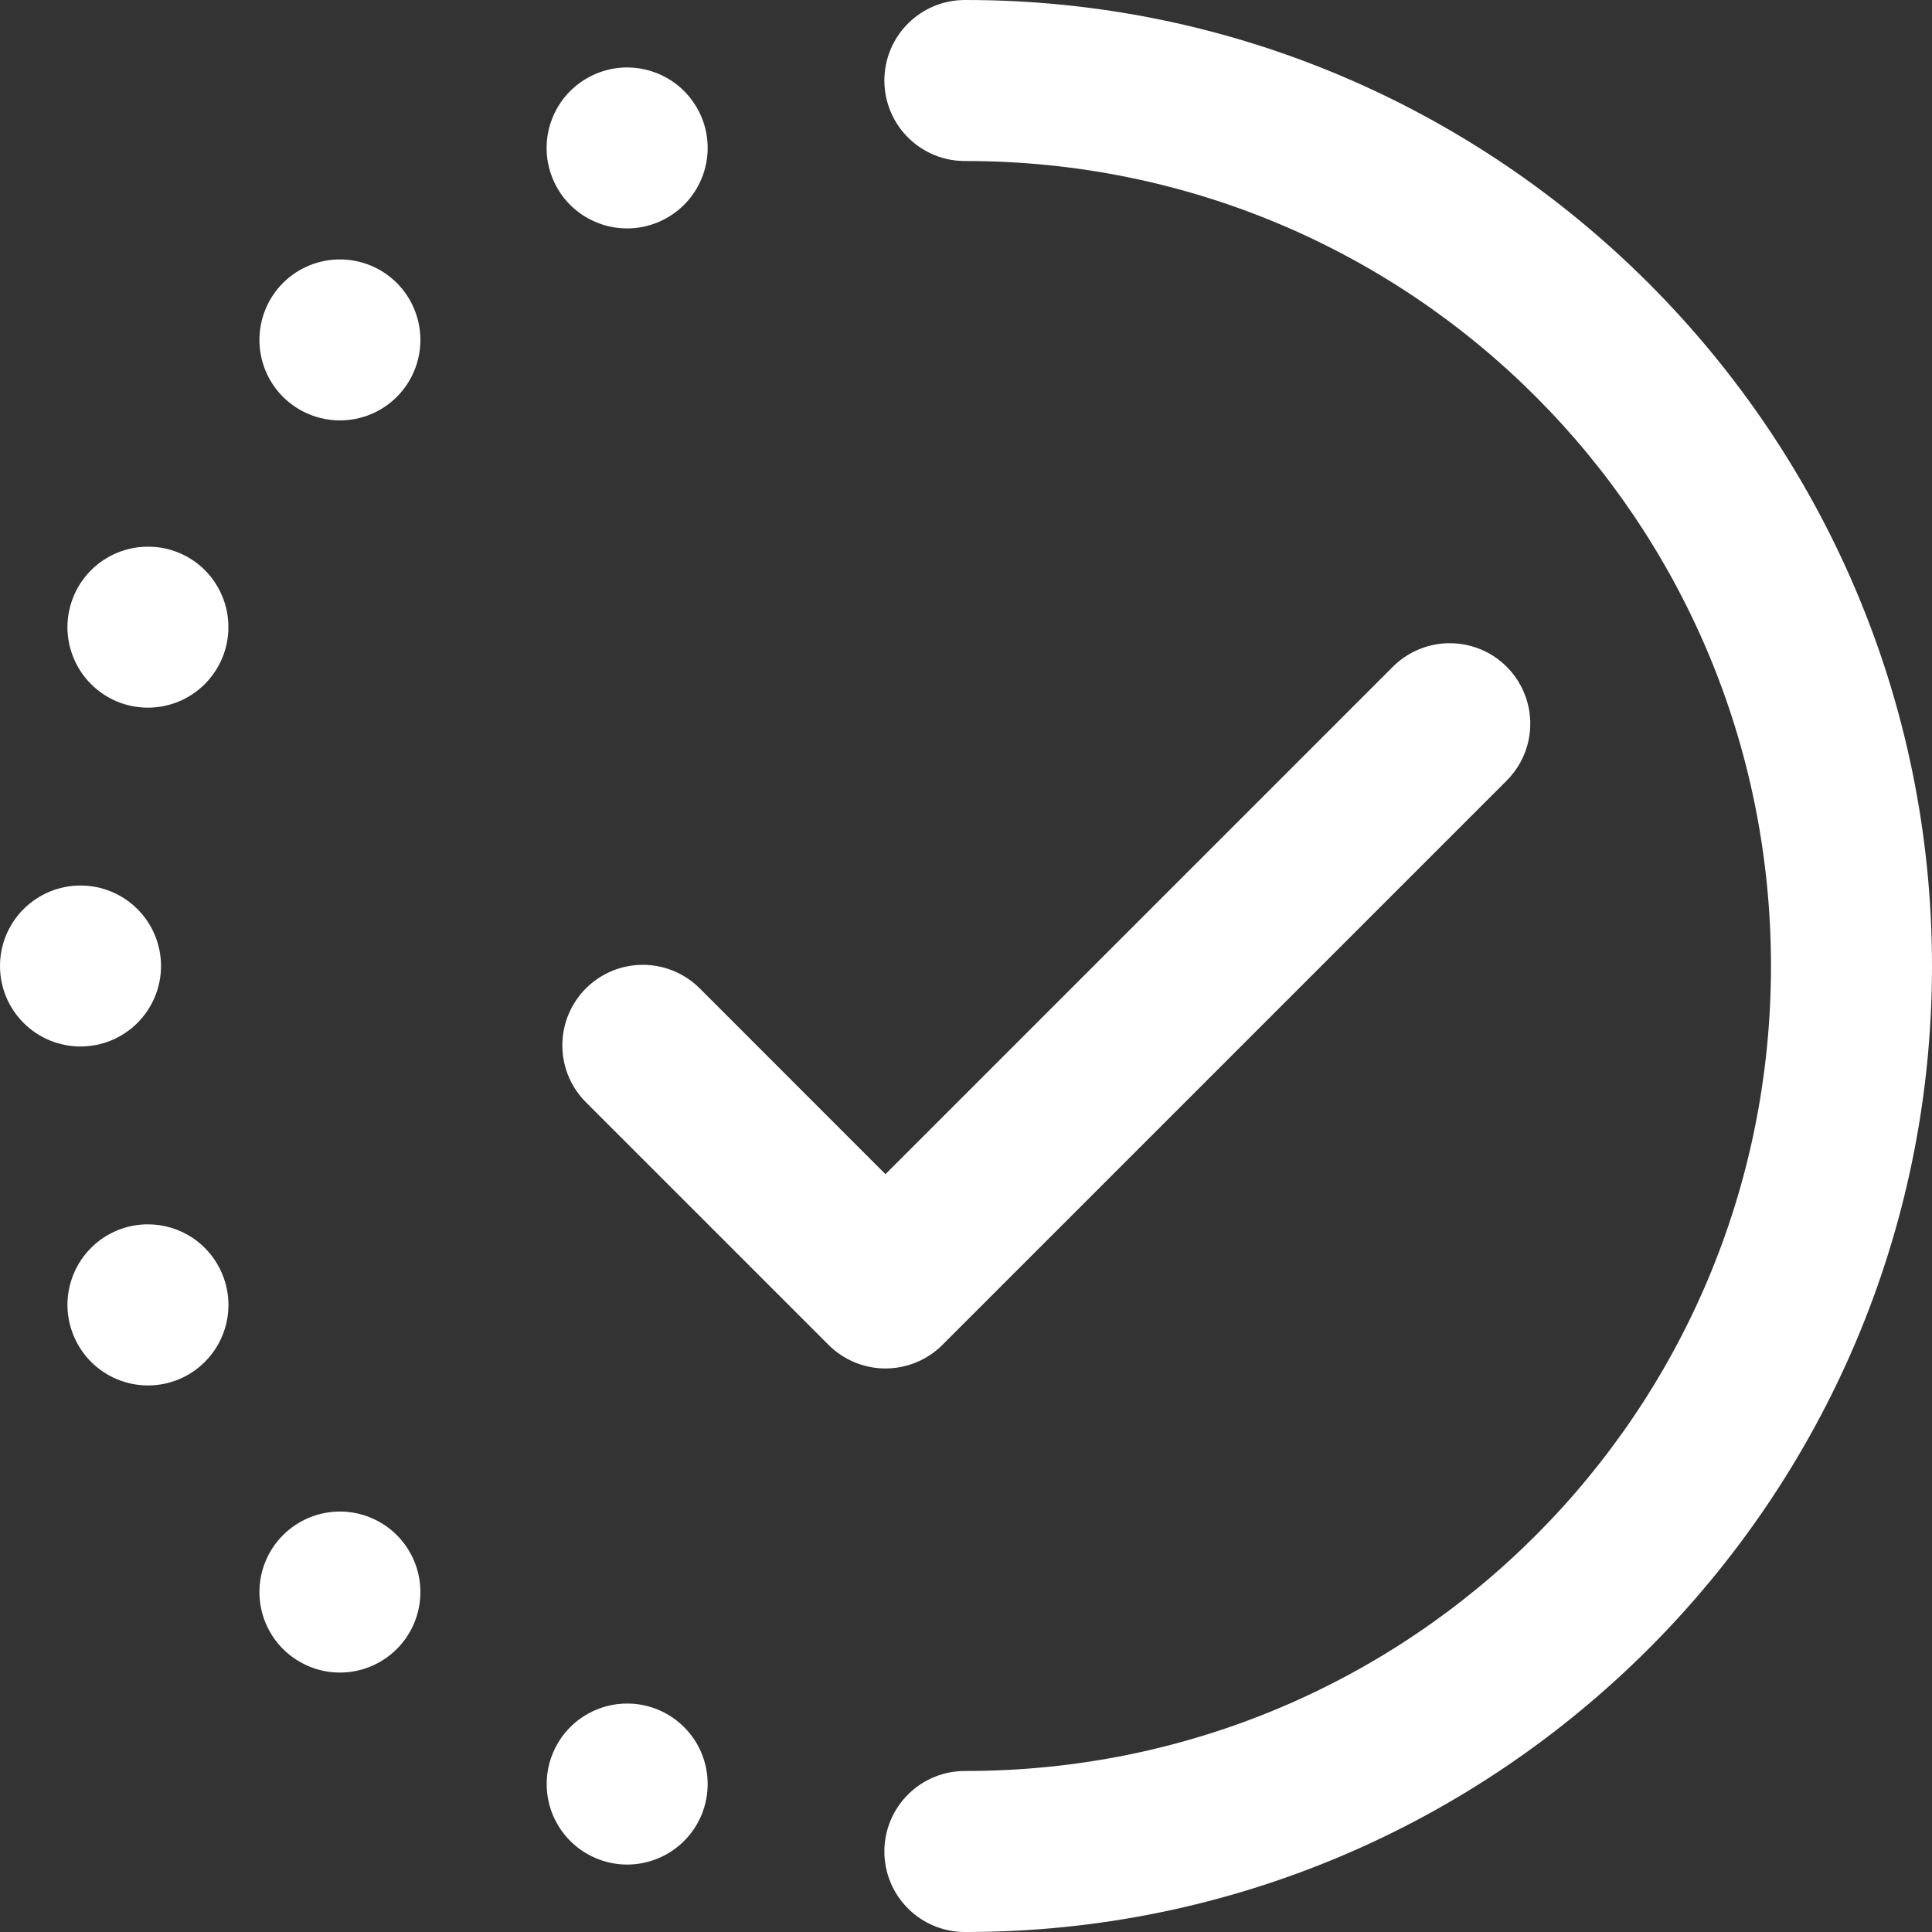 <svg width="32" height="32" viewBox="0 0 32 32" fill="none" xmlns="http://www.w3.org/2000/svg">
<rect x="0" y="0" width="32" height="32" fill="#333333" stroke="none"/>
<path d="M16 1.12717e-05C15.823 -0.002 15.648 0.03 15.484 0.096C15.32 0.162 15.171 0.26 15.045 0.384C14.919 0.508 14.819 0.656 14.751 0.819C14.683 0.982 14.648 1.157 14.648 1.333C14.648 1.51 14.683 1.685 14.751 1.848C14.819 2.011 14.919 2.159 15.045 2.283C15.171 2.407 15.32 2.505 15.484 2.571C15.648 2.637 15.823 2.669 16 2.667C23.379 2.667 29.333 8.621 29.333 16C29.333 23.379 23.379 29.333 16 29.333C15.823 29.331 15.648 29.363 15.484 29.429C15.32 29.495 15.171 29.593 15.045 29.717C14.919 29.841 14.819 29.989 14.751 30.152C14.683 30.315 14.648 30.49 14.648 30.666C14.648 30.843 14.683 31.018 14.751 31.181C14.819 31.344 14.919 31.492 15.045 31.616C15.171 31.74 15.32 31.838 15.484 31.904C15.648 31.97 15.823 32.002 16 32C24.82 32 32 24.82 32 16C32 7.179 24.82 1.12717e-05 16 1.12717e-05ZM10.396 1.117C10.218 1.116 10.042 1.151 9.878 1.219C9.551 1.354 9.291 1.613 9.156 1.939C9.02 2.265 9.019 2.632 9.154 2.958C9.22 3.12 9.318 3.268 9.442 3.392C9.566 3.516 9.713 3.614 9.875 3.681C10.036 3.749 10.21 3.783 10.385 3.783C10.56 3.784 10.734 3.749 10.896 3.682C11.058 3.615 11.205 3.517 11.329 3.394C11.453 3.27 11.552 3.123 11.619 2.961C11.686 2.799 11.721 2.626 11.721 2.451C11.721 2.276 11.687 2.102 11.62 1.94C11.519 1.698 11.35 1.49 11.132 1.344C10.914 1.198 10.658 1.119 10.396 1.117ZM5.648 4.297C5.47 4.294 5.293 4.328 5.128 4.395C4.963 4.462 4.813 4.561 4.687 4.687C4.437 4.938 4.297 5.277 4.297 5.63C4.297 5.984 4.437 6.323 4.687 6.573C4.938 6.823 5.277 6.963 5.63 6.963C5.984 6.963 6.323 6.823 6.573 6.573C6.823 6.323 6.963 5.984 6.963 5.63C6.963 5.277 6.823 4.938 6.573 4.687C6.327 4.442 5.996 4.302 5.648 4.297ZM2.479 9.055C2.211 9.049 1.947 9.124 1.722 9.271C1.497 9.418 1.321 9.629 1.219 9.878C1.152 10.039 1.117 10.213 1.117 10.388C1.117 10.563 1.152 10.736 1.219 10.898C1.286 11.06 1.384 11.207 1.508 11.331C1.631 11.454 1.778 11.553 1.94 11.62C2.102 11.687 2.276 11.721 2.451 11.721C2.626 11.721 2.799 11.686 2.961 11.619C3.123 11.552 3.27 11.453 3.394 11.329C3.517 11.205 3.615 11.058 3.682 10.896C3.749 10.734 3.784 10.56 3.783 10.385C3.783 10.21 3.749 10.036 3.681 9.875C3.614 9.713 3.516 9.566 3.392 9.442C3.268 9.318 3.12 9.22 2.958 9.154C2.806 9.091 2.644 9.058 2.479 9.055ZM23.974 10.654C23.627 10.664 23.299 10.809 23.057 11.057L14.666 19.448L11.609 16.39C11.486 16.262 11.339 16.16 11.176 16.09C11.014 16.02 10.838 15.982 10.661 15.981C10.484 15.979 10.308 16.012 10.143 16.079C9.979 16.146 9.83 16.246 9.704 16.371C9.579 16.497 9.48 16.646 9.413 16.81C9.346 16.974 9.312 17.15 9.314 17.328C9.316 17.505 9.353 17.68 9.423 17.843C9.494 18.006 9.596 18.153 9.724 18.276L13.724 22.276C13.974 22.526 14.313 22.666 14.666 22.666C15.02 22.666 15.359 22.526 15.609 22.276L24.942 12.943C25.135 12.755 25.267 12.514 25.32 12.251C25.373 11.988 25.346 11.714 25.241 11.467C25.136 11.219 24.959 11.009 24.733 10.864C24.507 10.719 24.242 10.646 23.974 10.654ZM1.333 14.667C0.98 14.667 0.641 14.807 0.391 15.057C0.14 15.307 0 15.646 0 16C0 16.354 0.14 16.693 0.391 16.943C0.641 17.193 0.98 17.333 1.333 17.333C1.687 17.333 2.026 17.193 2.276 16.943C2.526 16.693 2.667 16.354 2.667 16C2.667 15.646 2.526 15.307 2.276 15.057C2.026 14.807 1.687 14.667 1.333 14.667ZM2.458 20.279C2.281 20.277 2.104 20.312 1.94 20.38C1.778 20.447 1.631 20.545 1.508 20.669C1.384 20.793 1.286 20.94 1.219 21.102C1.152 21.264 1.117 21.437 1.117 21.612C1.117 21.787 1.152 21.96 1.219 22.122C1.286 22.284 1.384 22.431 1.507 22.555C1.631 22.68 1.778 22.778 1.94 22.845C2.102 22.913 2.275 22.947 2.45 22.947C2.625 22.948 2.799 22.913 2.961 22.846C3.123 22.779 3.27 22.681 3.393 22.557C3.517 22.433 3.615 22.286 3.682 22.125C3.749 21.963 3.784 21.789 3.784 21.614C3.784 21.439 3.749 21.266 3.682 21.104C3.582 20.861 3.413 20.653 3.195 20.506C2.977 20.36 2.721 20.28 2.458 20.279ZM5.648 25.036C5.47 25.034 5.293 25.067 5.128 25.134C4.963 25.201 4.813 25.301 4.687 25.427C4.437 25.677 4.297 26.016 4.297 26.37C4.297 26.723 4.437 27.062 4.687 27.312C4.938 27.562 5.277 27.703 5.63 27.703C5.984 27.703 6.323 27.562 6.573 27.312C6.823 27.062 6.963 26.723 6.963 26.37C6.963 26.016 6.823 25.677 6.573 25.427C6.327 25.181 5.996 25.041 5.648 25.036ZM10.417 28.216C10.148 28.21 9.884 28.286 9.659 28.433C9.434 28.579 9.259 28.791 9.156 29.039C9.089 29.201 9.055 29.374 9.055 29.549C9.055 29.724 9.089 29.898 9.156 30.059C9.223 30.221 9.321 30.368 9.445 30.492C9.569 30.616 9.716 30.714 9.878 30.781C10.039 30.848 10.213 30.883 10.388 30.883C10.563 30.883 10.736 30.848 10.898 30.781C11.06 30.714 11.207 30.616 11.331 30.492C11.454 30.368 11.553 30.221 11.62 30.06C11.687 29.898 11.721 29.724 11.721 29.549C11.721 29.374 11.687 29.201 11.62 29.039C11.553 28.877 11.455 28.73 11.331 28.607C11.207 28.483 11.06 28.384 10.898 28.317C10.745 28.254 10.582 28.22 10.417 28.216Z" fill="white"/>
</svg>
